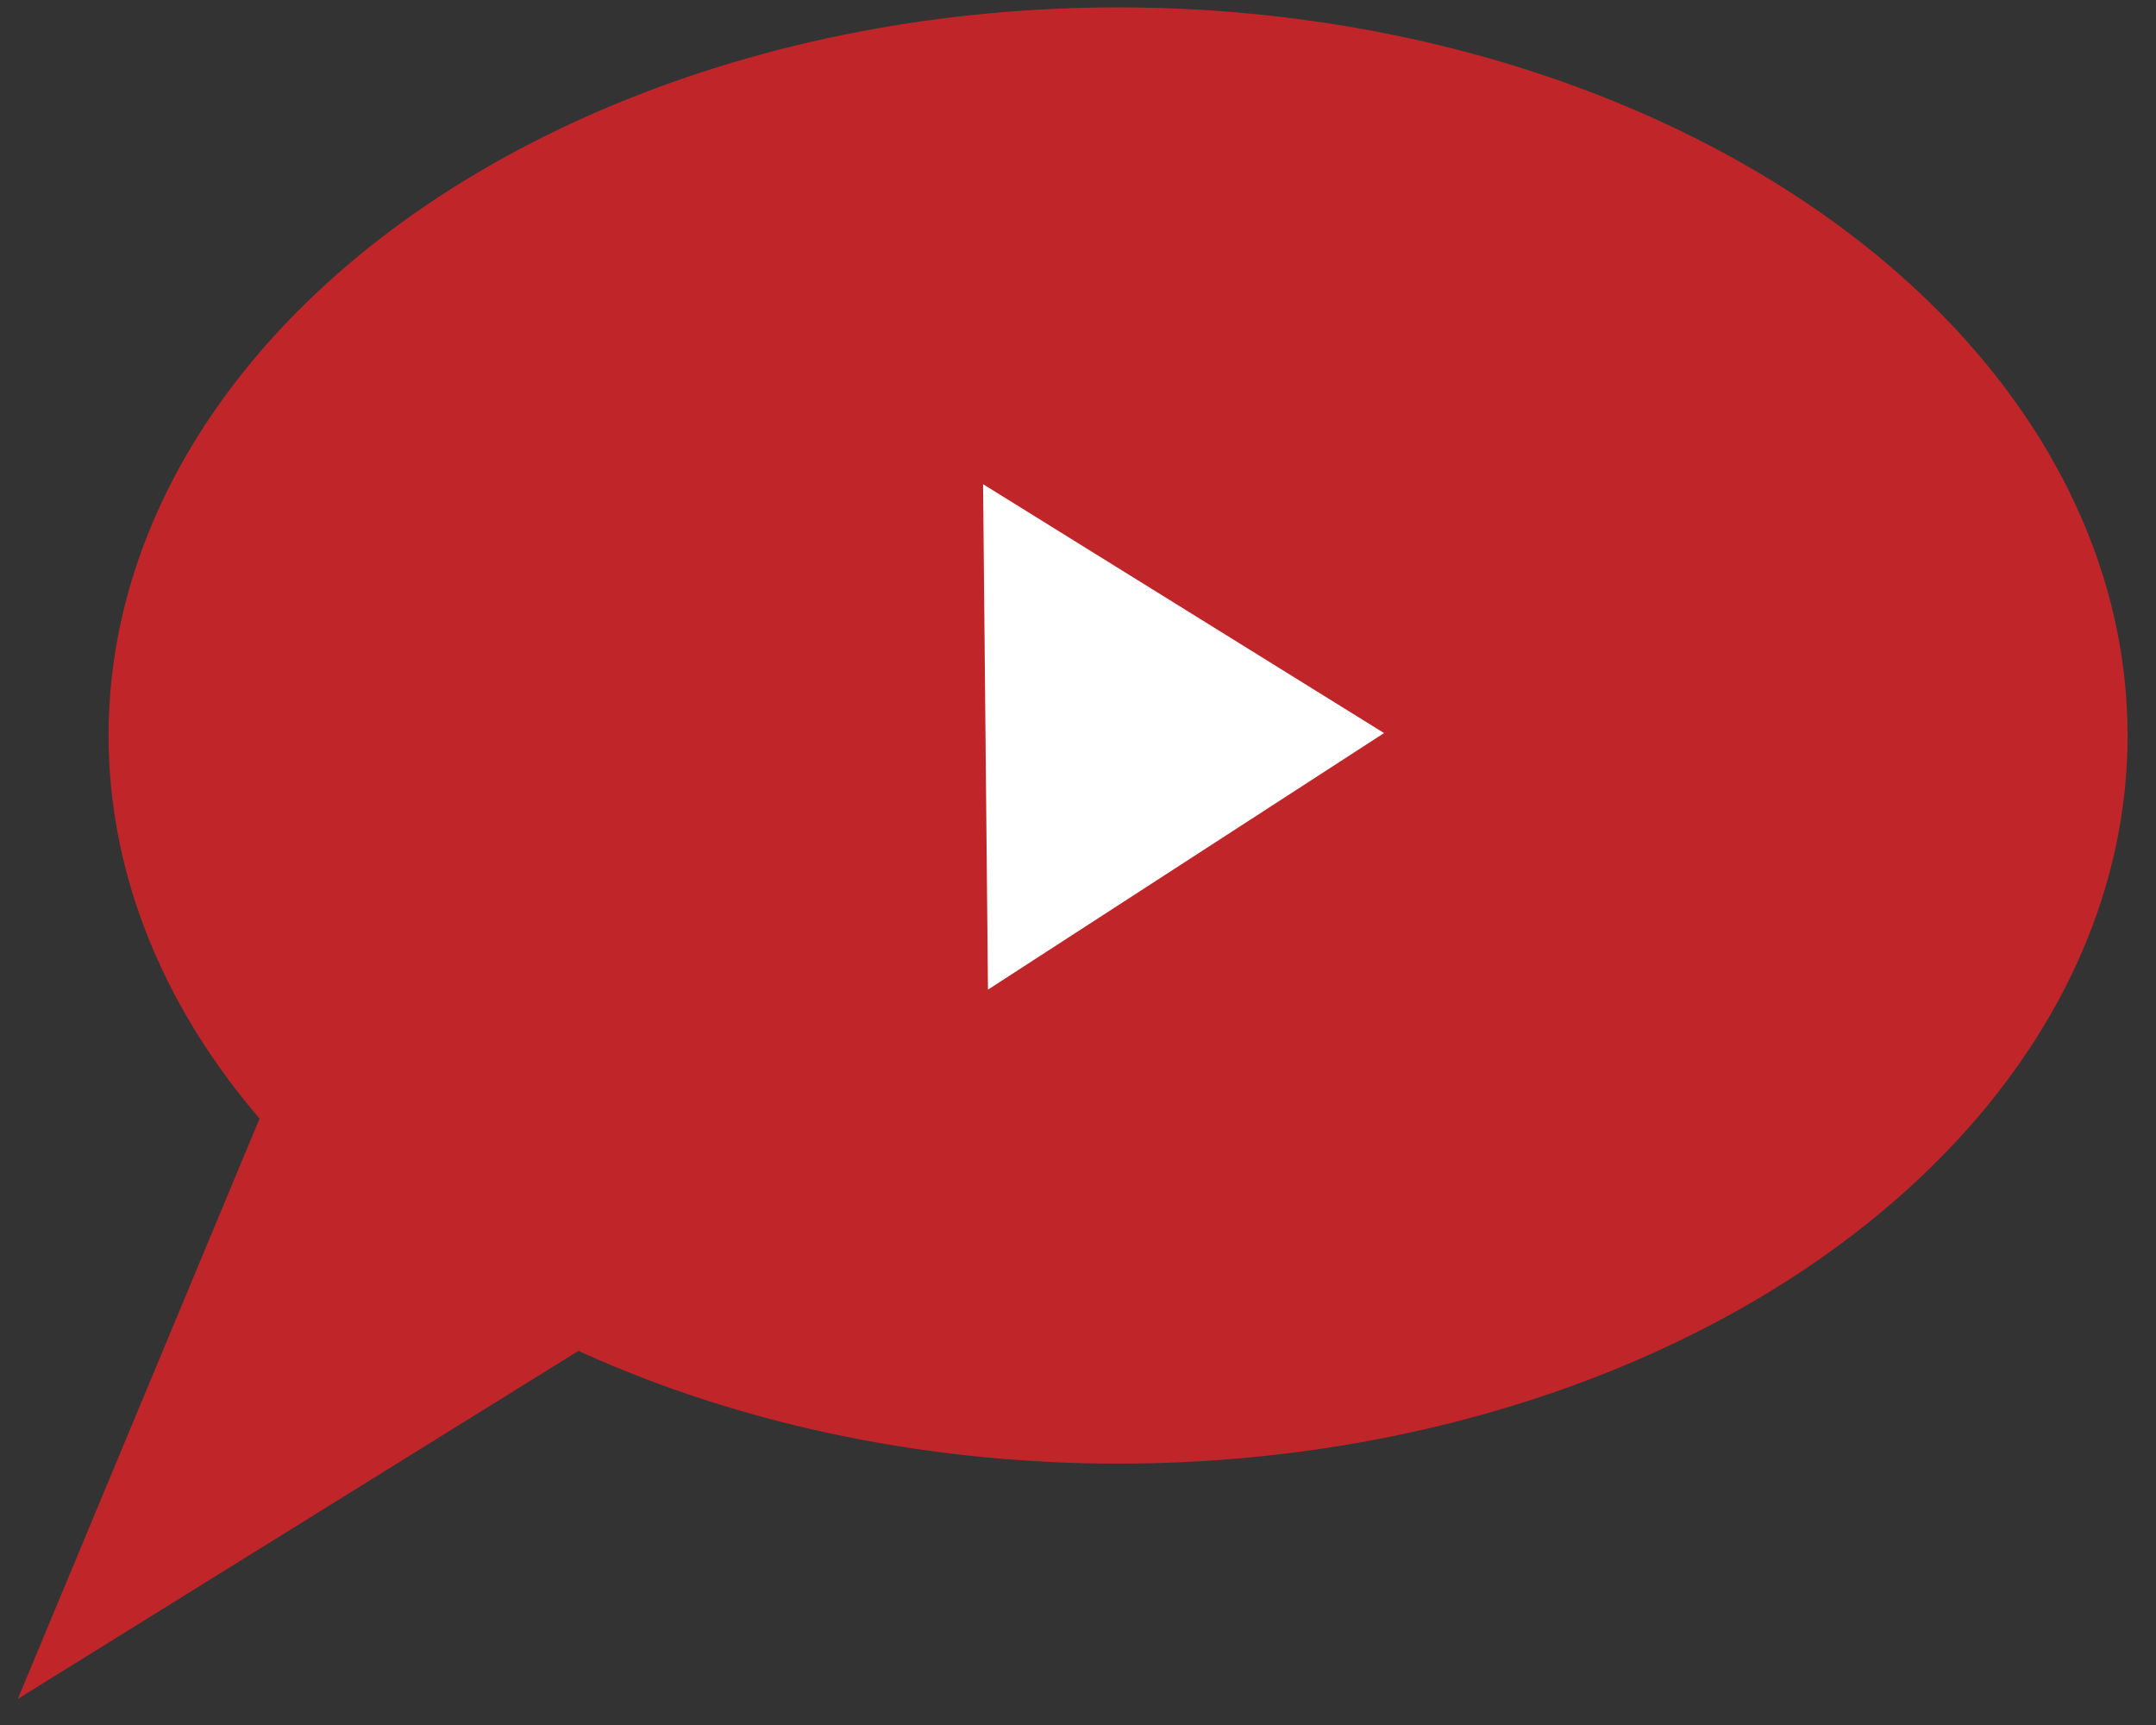 <?xml version="1.0" encoding="UTF-8"?> <svg xmlns="http://www.w3.org/2000/svg" width="75" height="60" viewBox="0 0 75 60" fill="none"><rect x="0" y="0" width="75" height="60" fill="#333333" stroke="none"/> <ellipse rx="35.117" ry="25.326" transform="matrix(-1 0 0 1 38.894 25.583)" fill="#C02629"></ellipse> <path d="M0.619 59.093L34.681 37.95L15.3 23.856L0.619 59.093Z" fill="#C02629"></path> <path d="M48.146 25.498L34.368 34.422L34.198 16.842L48.146 25.498Z" fill="white"></path> </svg> 